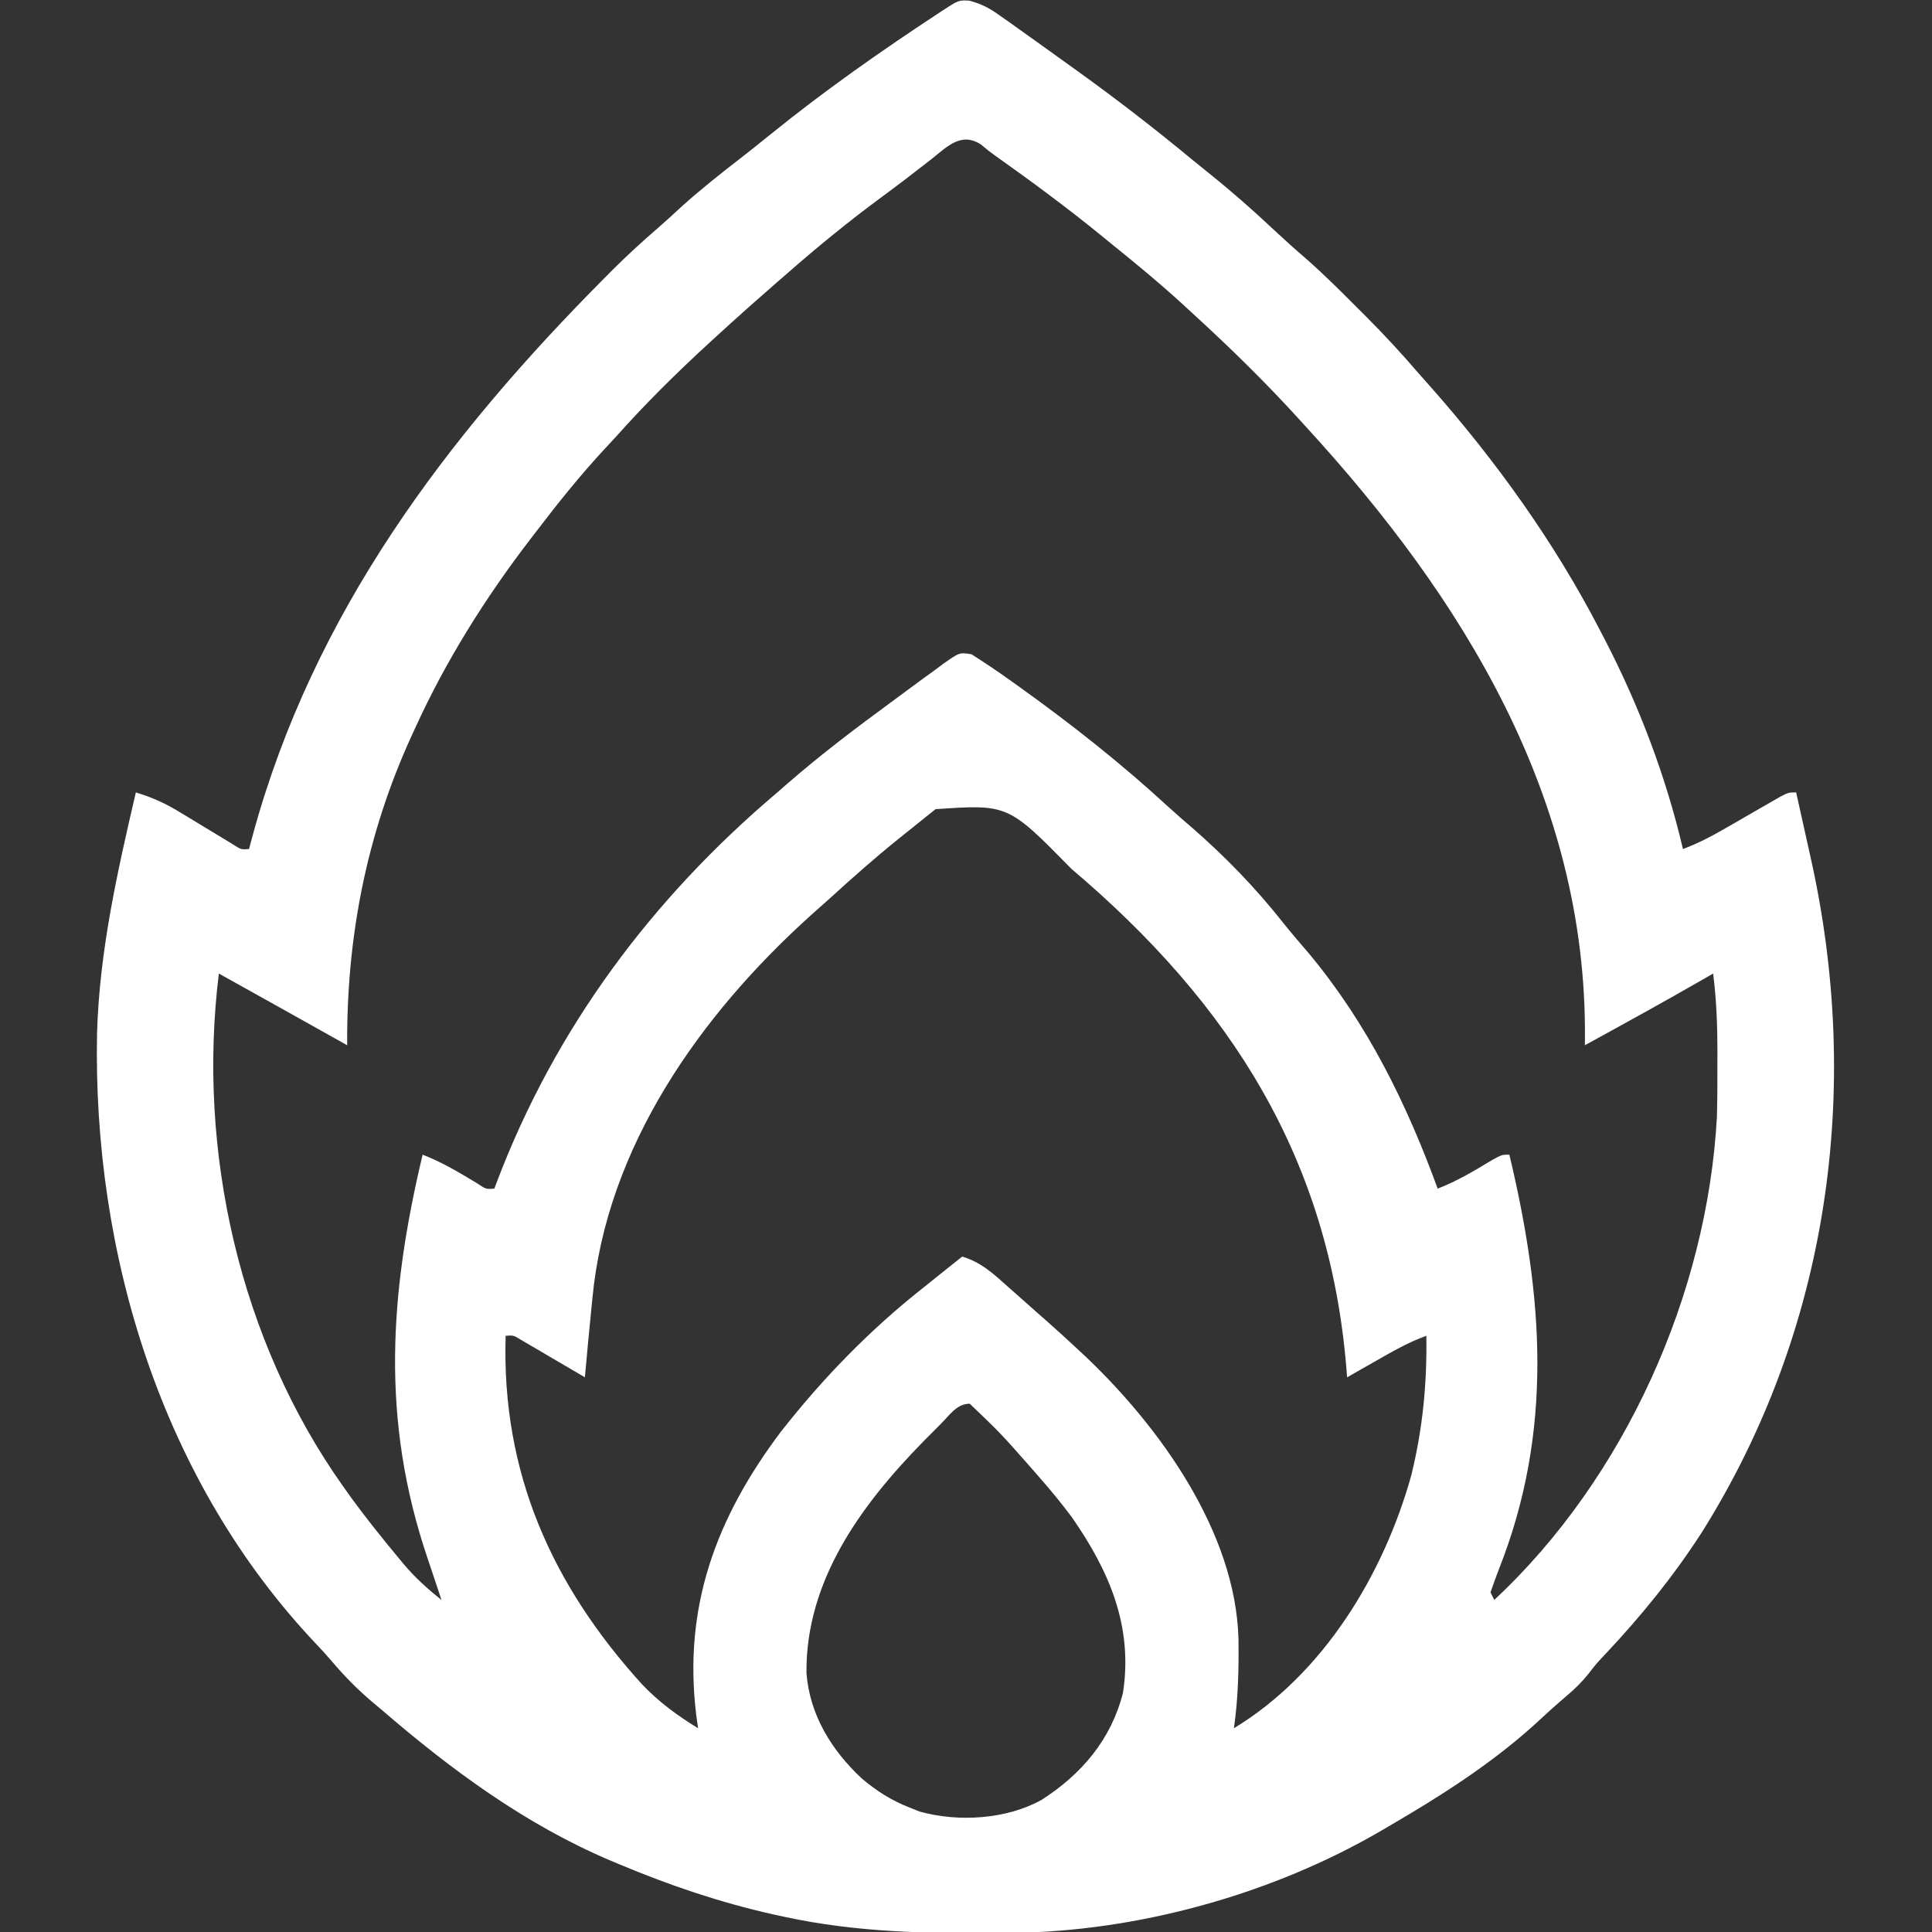 <?xml version="1.0" encoding="UTF-8"?>
<svg version="1.1" xmlns="http://www.w3.org/2000/svg" width="512" height="512">
<rect width="100%" height="100%" fill="#333333" stroke="none"/>
<path d="M0 0 C3.293 0.864 5.307 1.962 8.071 3.925 C9.452 4.895 9.452 4.895 10.862 5.884 C11.834 6.585 12.807 7.285 13.809 8.007 C15.333 9.087 15.333 9.087 16.888 10.189 C19.975 12.386 23.05 14.6 26.122 16.819 C27.003 17.452 27.884 18.085 28.792 18.737 C39.278 26.285 49.444 34.154 59.394 42.395 C60.953 43.68 62.527 44.946 64.102 46.21 C69.732 50.727 75.095 55.46 80.357 60.396 C83.162 63.025 86.003 65.589 88.919 68.096 C93.717 72.274 98.198 76.749 102.684 81.257 C103.496 82.064 104.307 82.872 105.143 83.704 C110.012 88.58 114.637 93.59 119.122 98.819 C120.155 99.988 121.19 101.154 122.227 102.319 C139.56 121.93 155.083 143.541 167.122 166.819 C167.551 167.64 167.979 168.461 168.421 169.307 C177.531 186.942 184.584 205.47 189.122 224.819 C192.818 223.433 196.155 221.754 199.571 219.78 C200.584 219.2 201.596 218.62 202.639 218.022 C204.765 216.796 206.89 215.57 209.014 214.343 C210.023 213.765 211.032 213.188 212.071 212.593 C212.992 212.061 213.914 211.529 214.863 210.981 C217.122 209.819 217.122 209.819 219.122 209.819 C220.088 214.137 221.048 218.456 222.003 222.777 C222.327 224.24 222.653 225.704 222.98 227.167 C236.708 288.539 227.772 352.351 194.059 406.007 C186.554 417.624 178.004 428.14 168.532 438.198 C166.111 440.767 166.111 440.767 164.032 443.456 C162.3 445.599 160.597 447.299 158.497 449.069 C155.445 451.667 152.491 454.337 149.559 457.069 C137.858 467.577 124.679 475.932 111.122 483.819 C110.499 484.186 109.876 484.554 109.234 484.932 C80.27 501.849 44.556 511.734 11.005 512.057 C10.158 512.067 9.312 512.077 8.439 512.087 C-11.007 512.266 -29.784 511.944 -48.878 507.819 C-50.37 507.498 -50.37 507.498 -51.891 507.17 C-66.03 504.006 -79.532 499.429 -92.878 493.819 C-93.612 493.513 -94.346 493.206 -95.102 492.891 C-117.75 483.271 -137.356 468.789 -155.878 452.819 C-156.654 452.168 -157.43 451.517 -158.23 450.846 C-162.183 447.496 -165.646 443.973 -168.988 440.014 C-170.313 438.475 -171.682 436.972 -173.081 435.499 C-214.004 392.332 -232.356 332.084 -231.156 273.534 C-230.512 251.781 -225.79 230.928 -220.878 209.819 C-216.739 211.076 -213.242 212.611 -209.55 214.858 C-208.586 215.438 -207.622 216.018 -206.628 216.616 C-205.638 217.219 -204.648 217.823 -203.628 218.444 C-201.646 219.649 -199.662 220.849 -197.675 222.046 C-196.802 222.578 -195.929 223.109 -195.03 223.657 C-192.992 224.977 -192.992 224.977 -190.878 224.819 C-190.538 223.547 -190.198 222.274 -189.847 220.964 C-173.868 162.425 -138.728 115.751 -96.503 73.319 C-95.861 72.673 -95.22 72.026 -94.559 71.36 C-90.726 67.54 -86.773 63.914 -82.677 60.378 C-80.494 58.486 -78.375 56.529 -76.253 54.569 C-71.214 50.022 -65.93 45.854 -60.57 41.698 C-58.117 39.795 -55.689 37.867 -53.281 35.909 C-38.664 24.027 -23.327 13.275 -7.585 2.941 C-2.839 -0.178 -2.839 -0.178 0 0 Z M-10.128 42.069 C-11.568 43.179 -13.008 44.288 -14.448 45.397 C-15.184 45.968 -15.919 46.538 -16.676 47.126 C-18.765 48.732 -20.873 50.305 -22.995 51.866 C-31.977 58.473 -40.508 65.457 -48.878 72.819 C-49.636 73.477 -50.394 74.134 -51.175 74.811 C-53.086 76.47 -54.985 78.141 -56.878 79.819 C-57.585 80.444 -58.291 81.069 -59.019 81.714 C-61.654 84.065 -64.272 86.436 -66.878 88.819 C-67.483 89.372 -68.087 89.924 -68.71 90.493 C-77.539 98.594 -85.916 106.865 -93.878 115.819 C-94.706 116.709 -95.533 117.598 -96.386 118.514 C-103 125.626 -109 133.101 -114.878 140.819 C-115.323 141.396 -115.767 141.973 -116.225 142.568 C-128.201 158.157 -138.729 174.914 -146.878 192.819 C-147.212 193.542 -147.545 194.266 -147.888 195.011 C-159.783 221.084 -165.037 248.191 -164.878 276.819 C-165.588 276.421 -166.299 276.023 -167.03 275.613 C-169.708 274.113 -172.387 272.613 -175.065 271.112 C-176.777 270.153 -178.489 269.194 -180.2 268.235 C-186.42 264.751 -192.643 261.275 -198.878 257.819 C-204.691 304.752 -193.406 355.102 -165.878 393.819 C-165.161 394.827 -164.445 395.835 -163.706 396.874 C-159.718 402.318 -155.511 407.574 -151.191 412.757 C-150.751 413.288 -150.312 413.82 -149.859 414.368 C-146.805 417.974 -143.56 420.892 -139.878 423.819 C-140.06 423.274 -140.242 422.729 -140.429 422.167 C-140.961 420.572 -141.492 418.977 -142.023 417.382 C-142.559 415.776 -143.097 414.172 -143.64 412.569 C-155.948 376.102 -153.691 342.783 -144.878 305.819 C-139.733 307.806 -135.237 310.51 -130.523 313.358 C-128.09 314.98 -128.09 314.98 -125.878 314.819 C-125.628 314.156 -125.377 313.493 -125.119 312.81 C-109.643 272.18 -84.098 237.919 -50.878 209.819 C-49.994 209.046 -49.11 208.272 -48.198 207.475 C-39.281 199.724 -29.898 192.621 -20.367 185.644 C-18.74 184.451 -17.116 183.251 -15.498 182.045 C-13.326 180.43 -11.137 178.84 -8.941 177.257 C-8.297 176.773 -7.653 176.29 -6.99 175.792 C-2.615 172.705 -2.615 172.705 0.563 173.198 C4.159 175.476 7.666 177.833 11.122 180.319 C11.872 180.854 12.623 181.39 13.396 181.941 C27.048 191.734 40.216 202.108 52.579 213.495 C54.685 215.42 56.822 217.285 58.997 219.132 C67.709 226.734 75.779 235.02 82.95 244.089 C85.25 246.98 87.651 249.768 90.059 252.569 C105.526 271.168 115.856 292.211 124.122 314.819 C129.267 312.832 133.763 310.129 138.477 307.28 C141.122 305.819 141.122 305.819 143.122 305.819 C152.114 343.533 154.851 379.079 140.32 415.753 C139.536 417.755 138.822 419.786 138.122 421.819 C138.452 422.479 138.782 423.139 139.122 423.819 C173.695 391.551 195.546 342.816 198.122 295.819 C198.25 291.13 198.262 286.447 198.247 281.757 C198.251 280.555 198.255 279.352 198.259 278.114 C198.251 271.286 197.977 264.595 197.122 257.819 C196.343 258.269 195.565 258.719 194.762 259.182 C184.292 265.202 173.717 271.023 163.122 276.819 C163.131 276.218 163.139 275.616 163.148 274.996 C163.665 211.27 130.872 158.311 89.122 112.819 C88.629 112.276 88.136 111.732 87.628 111.172 C78.578 101.206 69.058 91.898 59.122 82.819 C58.182 81.953 57.242 81.087 56.274 80.194 C50.406 74.838 44.31 69.8 38.122 64.819 C36.989 63.894 35.856 62.968 34.723 62.042 C25.729 54.724 16.445 47.873 6.99 41.163 C5.122 39.819 5.122 39.819 3.134 38.149 C-2.202 34.622 -5.968 38.791 -10.128 42.069 Z M-8.941 214.257 C-9.798 214.936 -9.798 214.936 -10.672 215.629 C-12.416 217.016 -14.147 218.417 -15.878 219.819 C-16.85 220.595 -17.822 221.371 -18.823 222.171 C-25.037 227.18 -30.981 232.443 -36.878 237.819 C-38.607 239.361 -40.336 240.903 -42.066 242.444 C-71.332 268.83 -96.061 303.749 -99.878 343.819 C-100.011 345.156 -100.011 345.156 -100.147 346.52 C-100.754 352.617 -101.33 358.717 -101.878 364.819 C-102.443 364.486 -103.008 364.153 -103.591 363.809 C-106.142 362.308 -108.698 360.814 -111.253 359.319 C-112.143 358.794 -113.032 358.27 -113.948 357.729 C-114.799 357.233 -115.65 356.737 -116.527 356.225 C-117.312 355.765 -118.098 355.304 -118.907 354.829 C-120.806 353.667 -120.806 353.667 -122.878 353.819 C-123.995 390.05 -110.691 419.797 -86.718 446.198 C-82.25 450.879 -77.393 454.449 -71.878 457.819 C-72.035 456.701 -72.193 455.584 -72.355 454.432 C-75.904 425.666 -67.095 402.028 -49.913 379.21 C-38.728 364.946 -26.129 352.009 -11.878 340.819 C-9.982 339.299 -8.086 337.778 -6.191 336.257 C-4.754 335.11 -3.316 333.964 -1.878 332.819 C3.178 334.35 6.457 337.431 10.309 340.882 C10.974 341.469 11.639 342.056 12.324 342.661 C13.655 343.838 14.984 345.018 16.309 346.202 C17.833 347.562 19.367 348.91 20.903 350.257 C23.342 352.411 25.74 354.601 28.122 356.819 C29.053 357.684 29.983 358.549 30.942 359.44 C50.651 378.202 70.505 405.872 71.329 434.014 C71.436 442.039 71.267 449.869 70.122 457.819 C93.88 443.439 109.817 417.005 117.122 390.819 C120.172 378.374 121.299 366.591 121.122 353.819 C116.387 355.519 112.16 357.956 107.809 360.444 C107.069 360.864 106.328 361.285 105.565 361.718 C103.749 362.749 101.935 363.783 100.122 364.819 C100.025 363.605 100.025 363.605 99.926 362.367 C95.337 306.833 69.317 265.881 27.058 230.07 C10.26 212.952 10.26 212.952 -8.941 214.257 Z M-7.591 377.203 C-8.346 377.963 -9.101 378.723 -9.878 379.507 C-10.648 380.281 -11.417 381.055 -12.21 381.853 C-28.721 398.703 -43.385 418.737 -43.156 443.182 C-42.309 454.279 -36.508 463.664 -28.503 471.132 C-24.584 474.445 -20.657 476.952 -15.878 478.819 C-14.989 479.175 -14.099 479.531 -13.183 479.897 C-2.931 482.757 9.799 481.992 19.122 476.819 C29.732 470.049 37.631 460.764 40.731 448.385 C43.427 430.674 37.01 416.015 27.122 401.819 C24.275 398.005 21.269 394.387 18.122 390.819 C17.379 389.967 16.637 389.115 15.872 388.237 C8.339 379.69 8.339 379.69 0.122 371.819 C-3.347 371.819 -5.224 374.867 -7.591 377.203 Z " fill="#ffffff" transform="translate(256.878,0.181)"/>
</svg>

